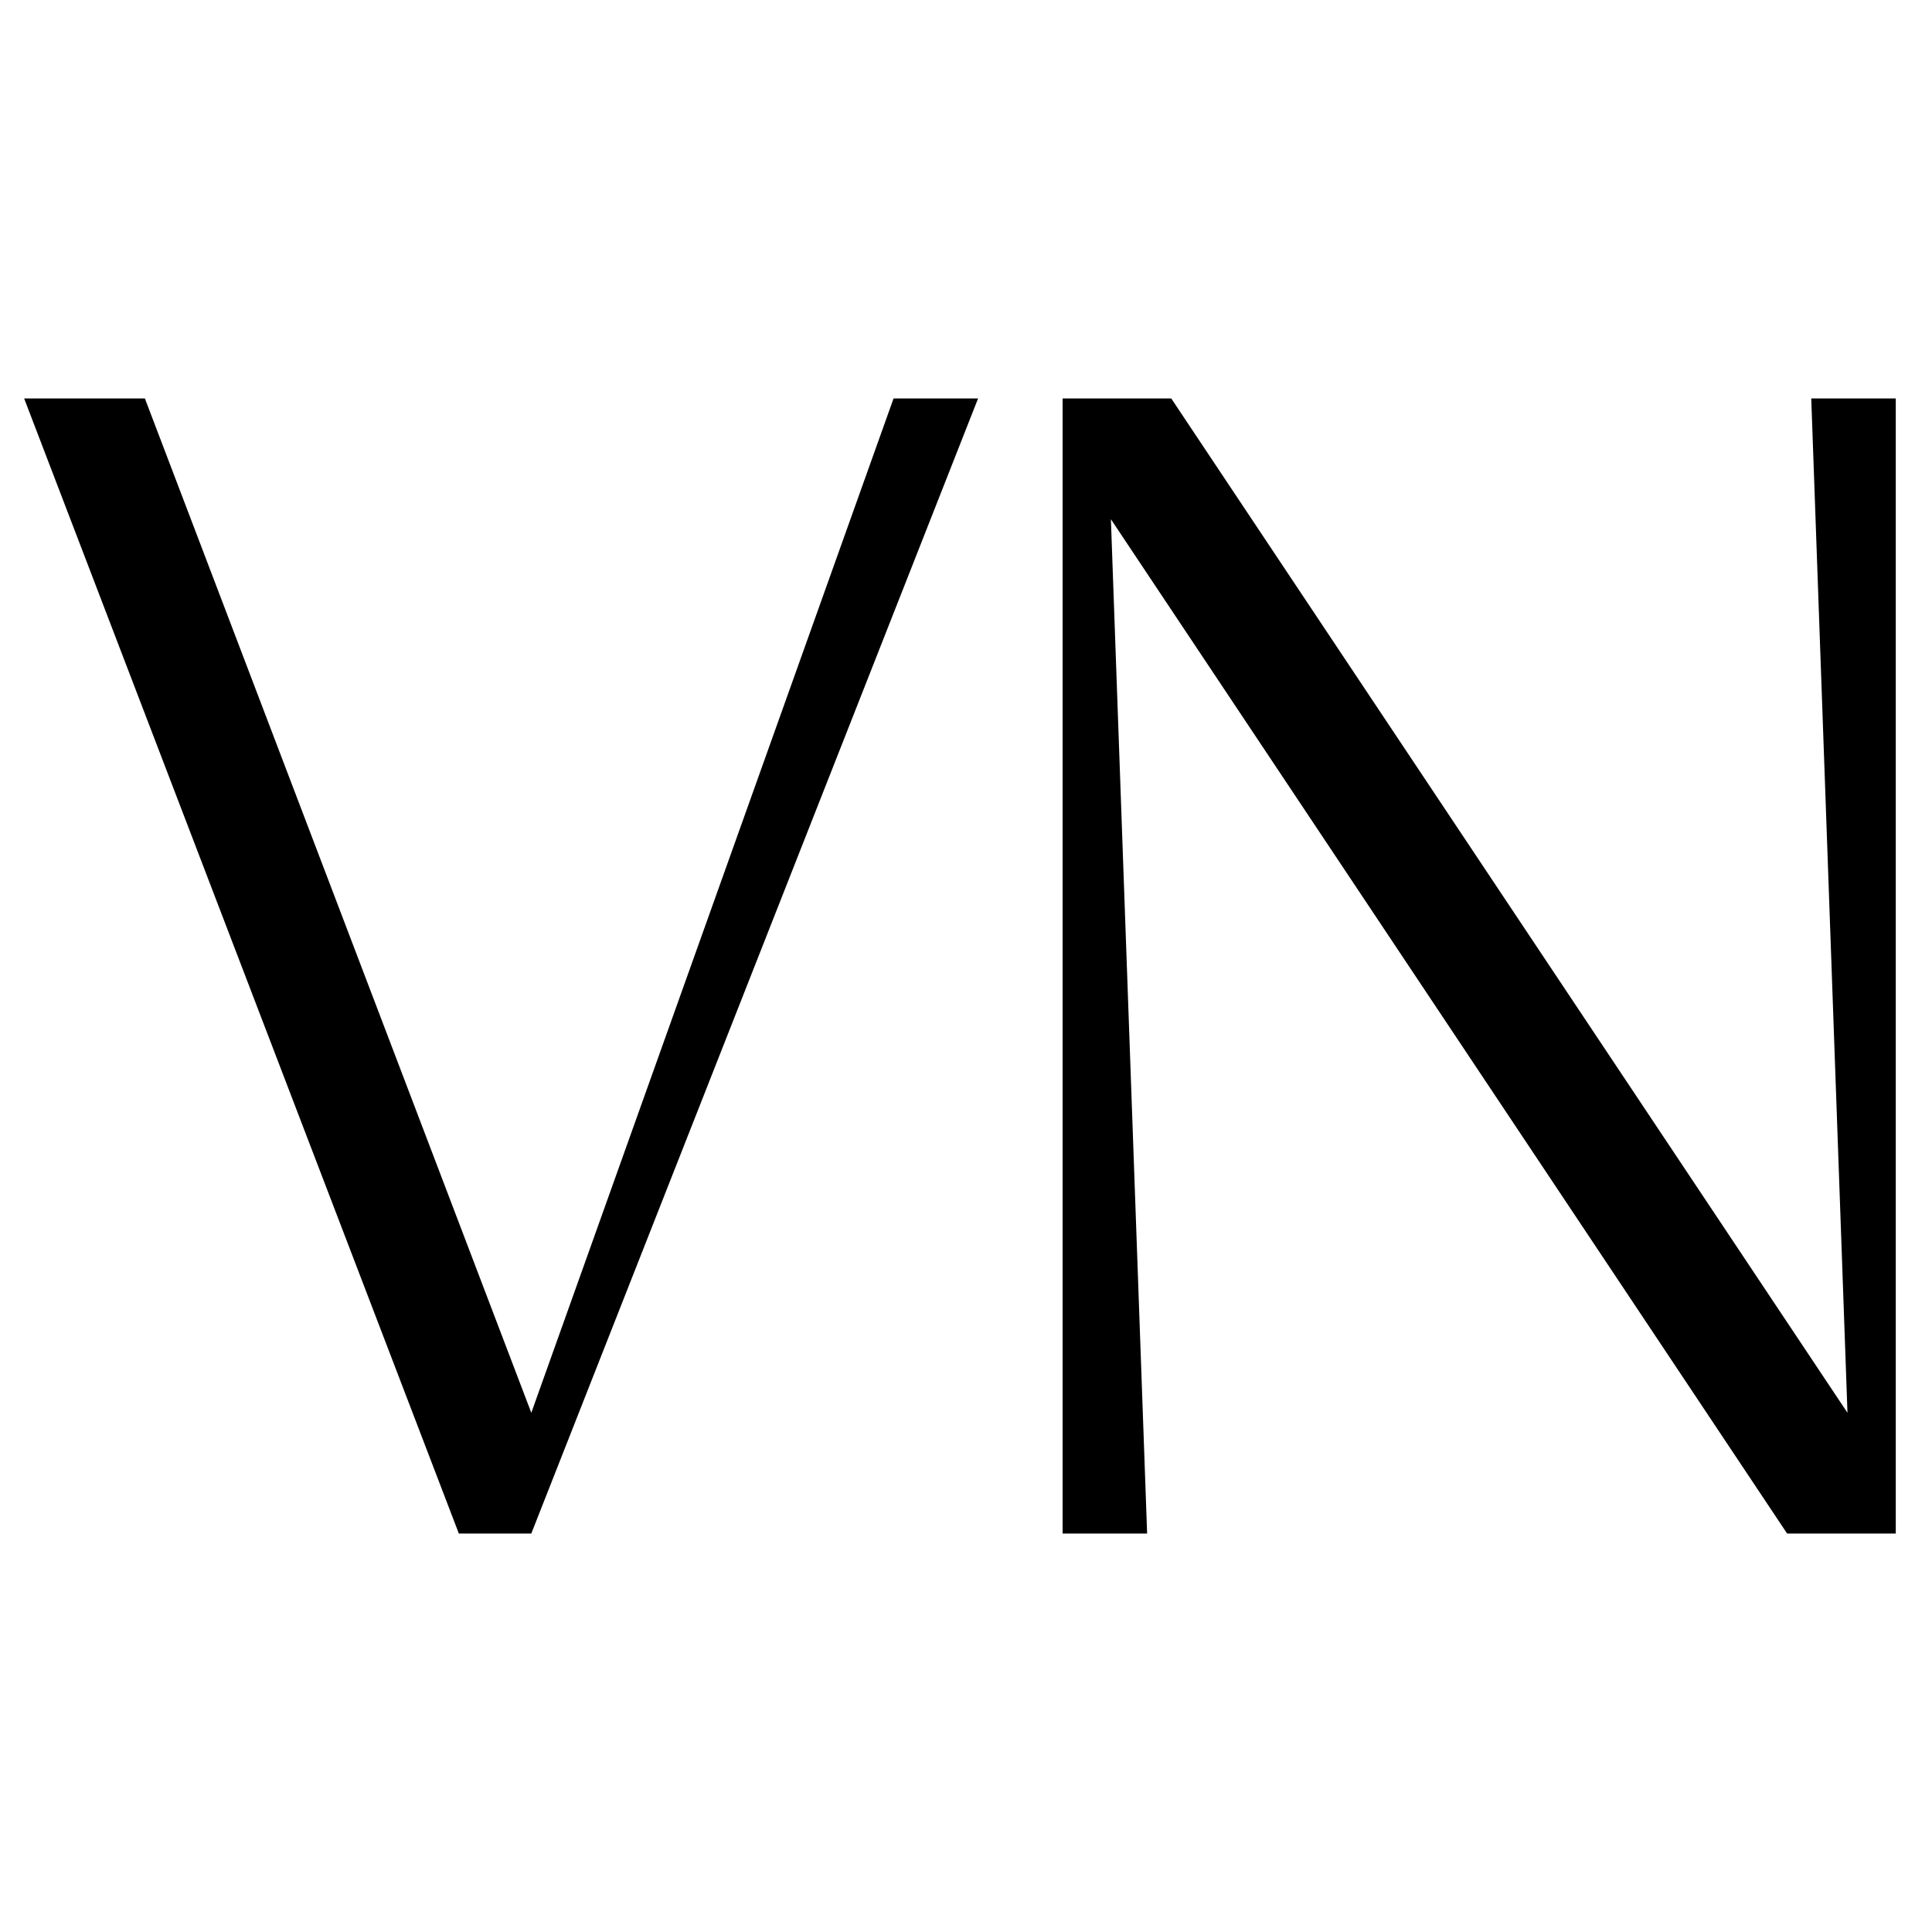 <?xml version="1.0" encoding="UTF-8"?>
<svg data-bbox="0.2 3.3 15.5 9.4" viewBox="0 0 16 16" xmlns="http://www.w3.org/2000/svg" data-type="shape">
    <g>
        <path d="M.2 3.3h1l3.2 8.4 3-8.4h.7l-3.7 9.4h-.6z"/>
        <path d="M8.9 3.3h.8l5.6 8.4-.3-8.4h.7v9.4h-.9L9.2 4.3l.3 8.4h-.7V3.3Z"/>
    </g>
</svg>
